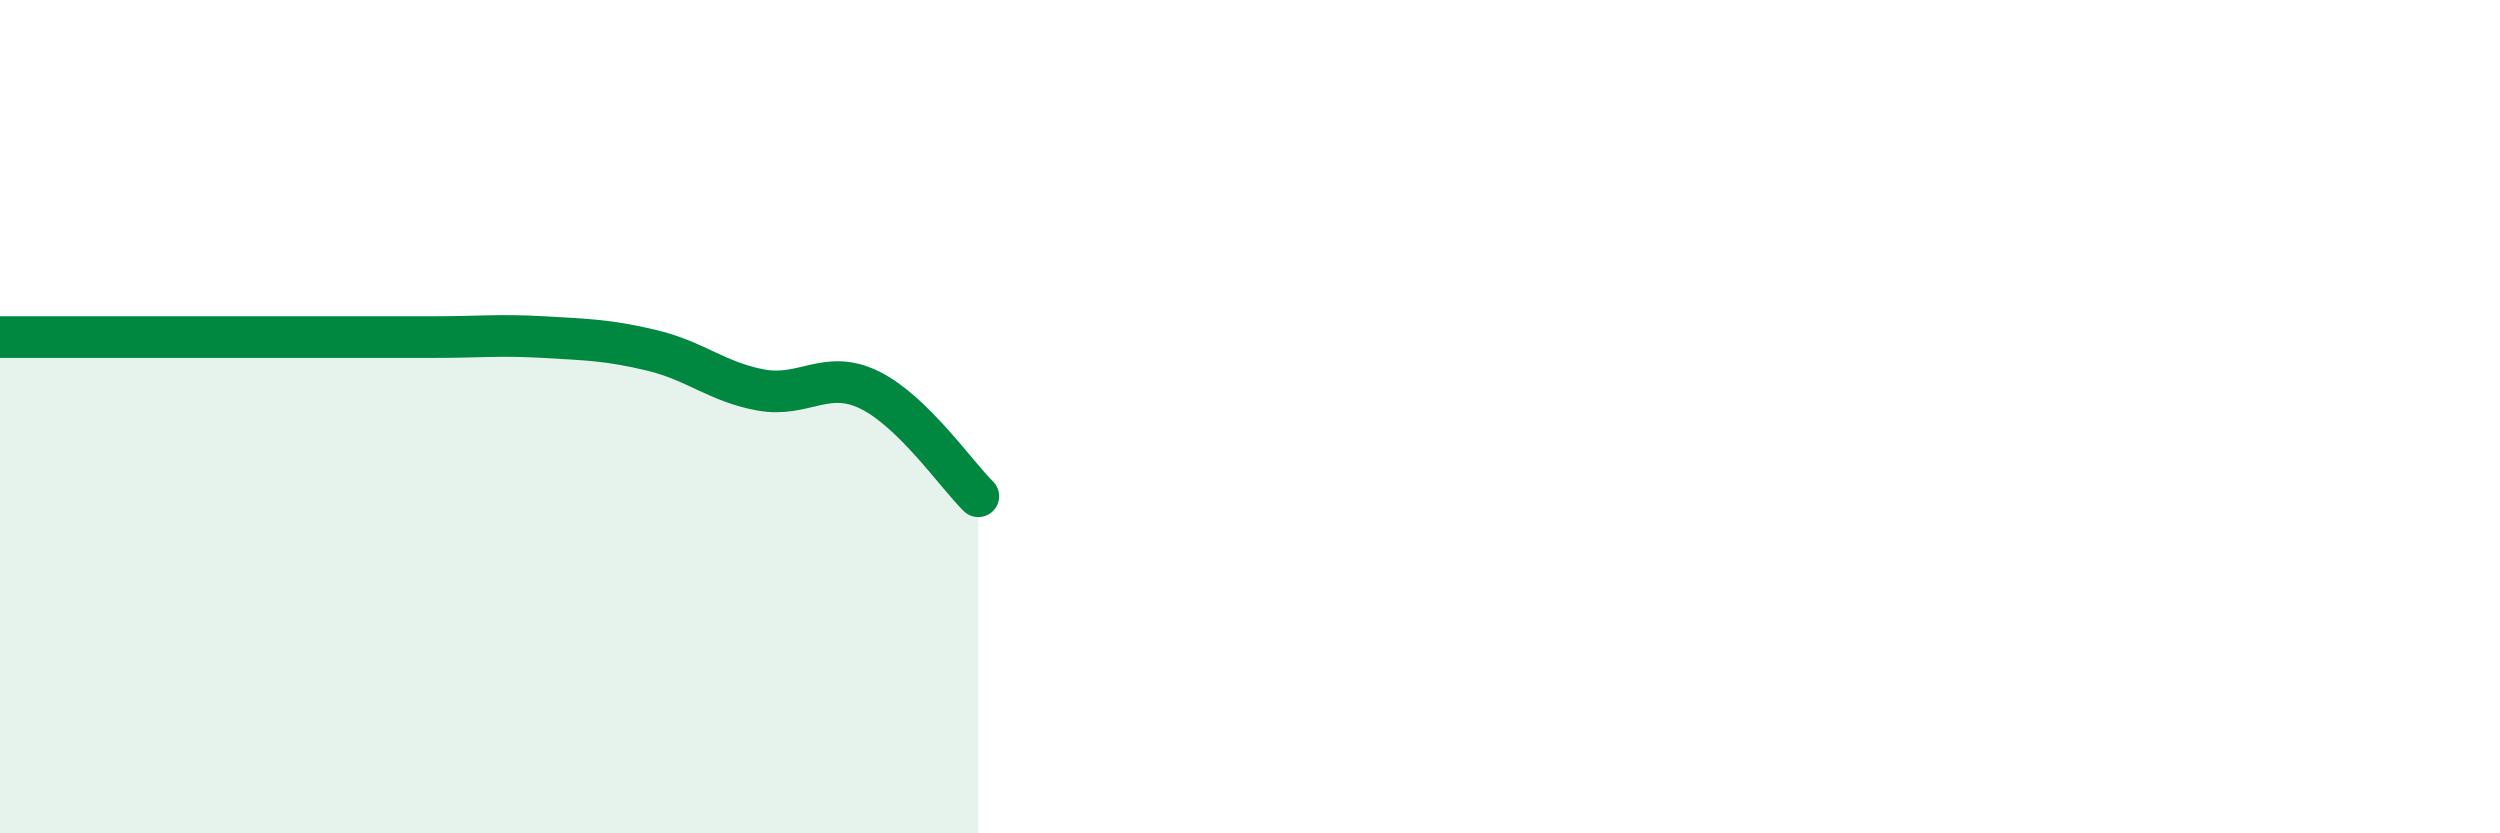 
    <svg width="60" height="20" viewBox="0 0 60 20" xmlns="http://www.w3.org/2000/svg">
      <path
        d="M 0,8.09 C 0.52,8.09 1.57,8.09 2.61,8.09 C 3.65,8.09 4.18,8.09 5.22,8.09 C 6.26,8.09 6.79,8.09 7.83,8.09 C 8.87,8.09 9.39,8.09 10.43,8.09 C 11.47,8.09 12,8.03 13.04,8.09 C 14.08,8.15 14.61,8.16 15.65,8.41 C 16.69,8.66 17.22,9.17 18.26,9.36 C 19.3,9.55 19.83,8.85 20.87,9.36 C 21.91,9.87 22.96,11.4 23.48,11.91L23.48 20L0 20Z"
        fill="#008740"
        opacity="0.1"
        stroke-linecap="round"
        stroke-linejoin="round"
      />
      <path
        d="M 0,8.09 C 0.52,8.09 1.57,8.09 2.61,8.09 C 3.65,8.09 4.18,8.09 5.22,8.09 C 6.26,8.09 6.79,8.09 7.83,8.09 C 8.87,8.09 9.39,8.09 10.43,8.09 C 11.47,8.09 12,8.03 13.04,8.09 C 14.08,8.15 14.61,8.16 15.65,8.41 C 16.69,8.66 17.22,9.17 18.26,9.36 C 19.3,9.55 19.83,8.85 20.87,9.36 C 21.91,9.87 22.96,11.4 23.48,11.91"
        stroke="#008740"
        stroke-width="1"
        fill="none"
        stroke-linecap="round"
        stroke-linejoin="round"
      />
    </svg>
  